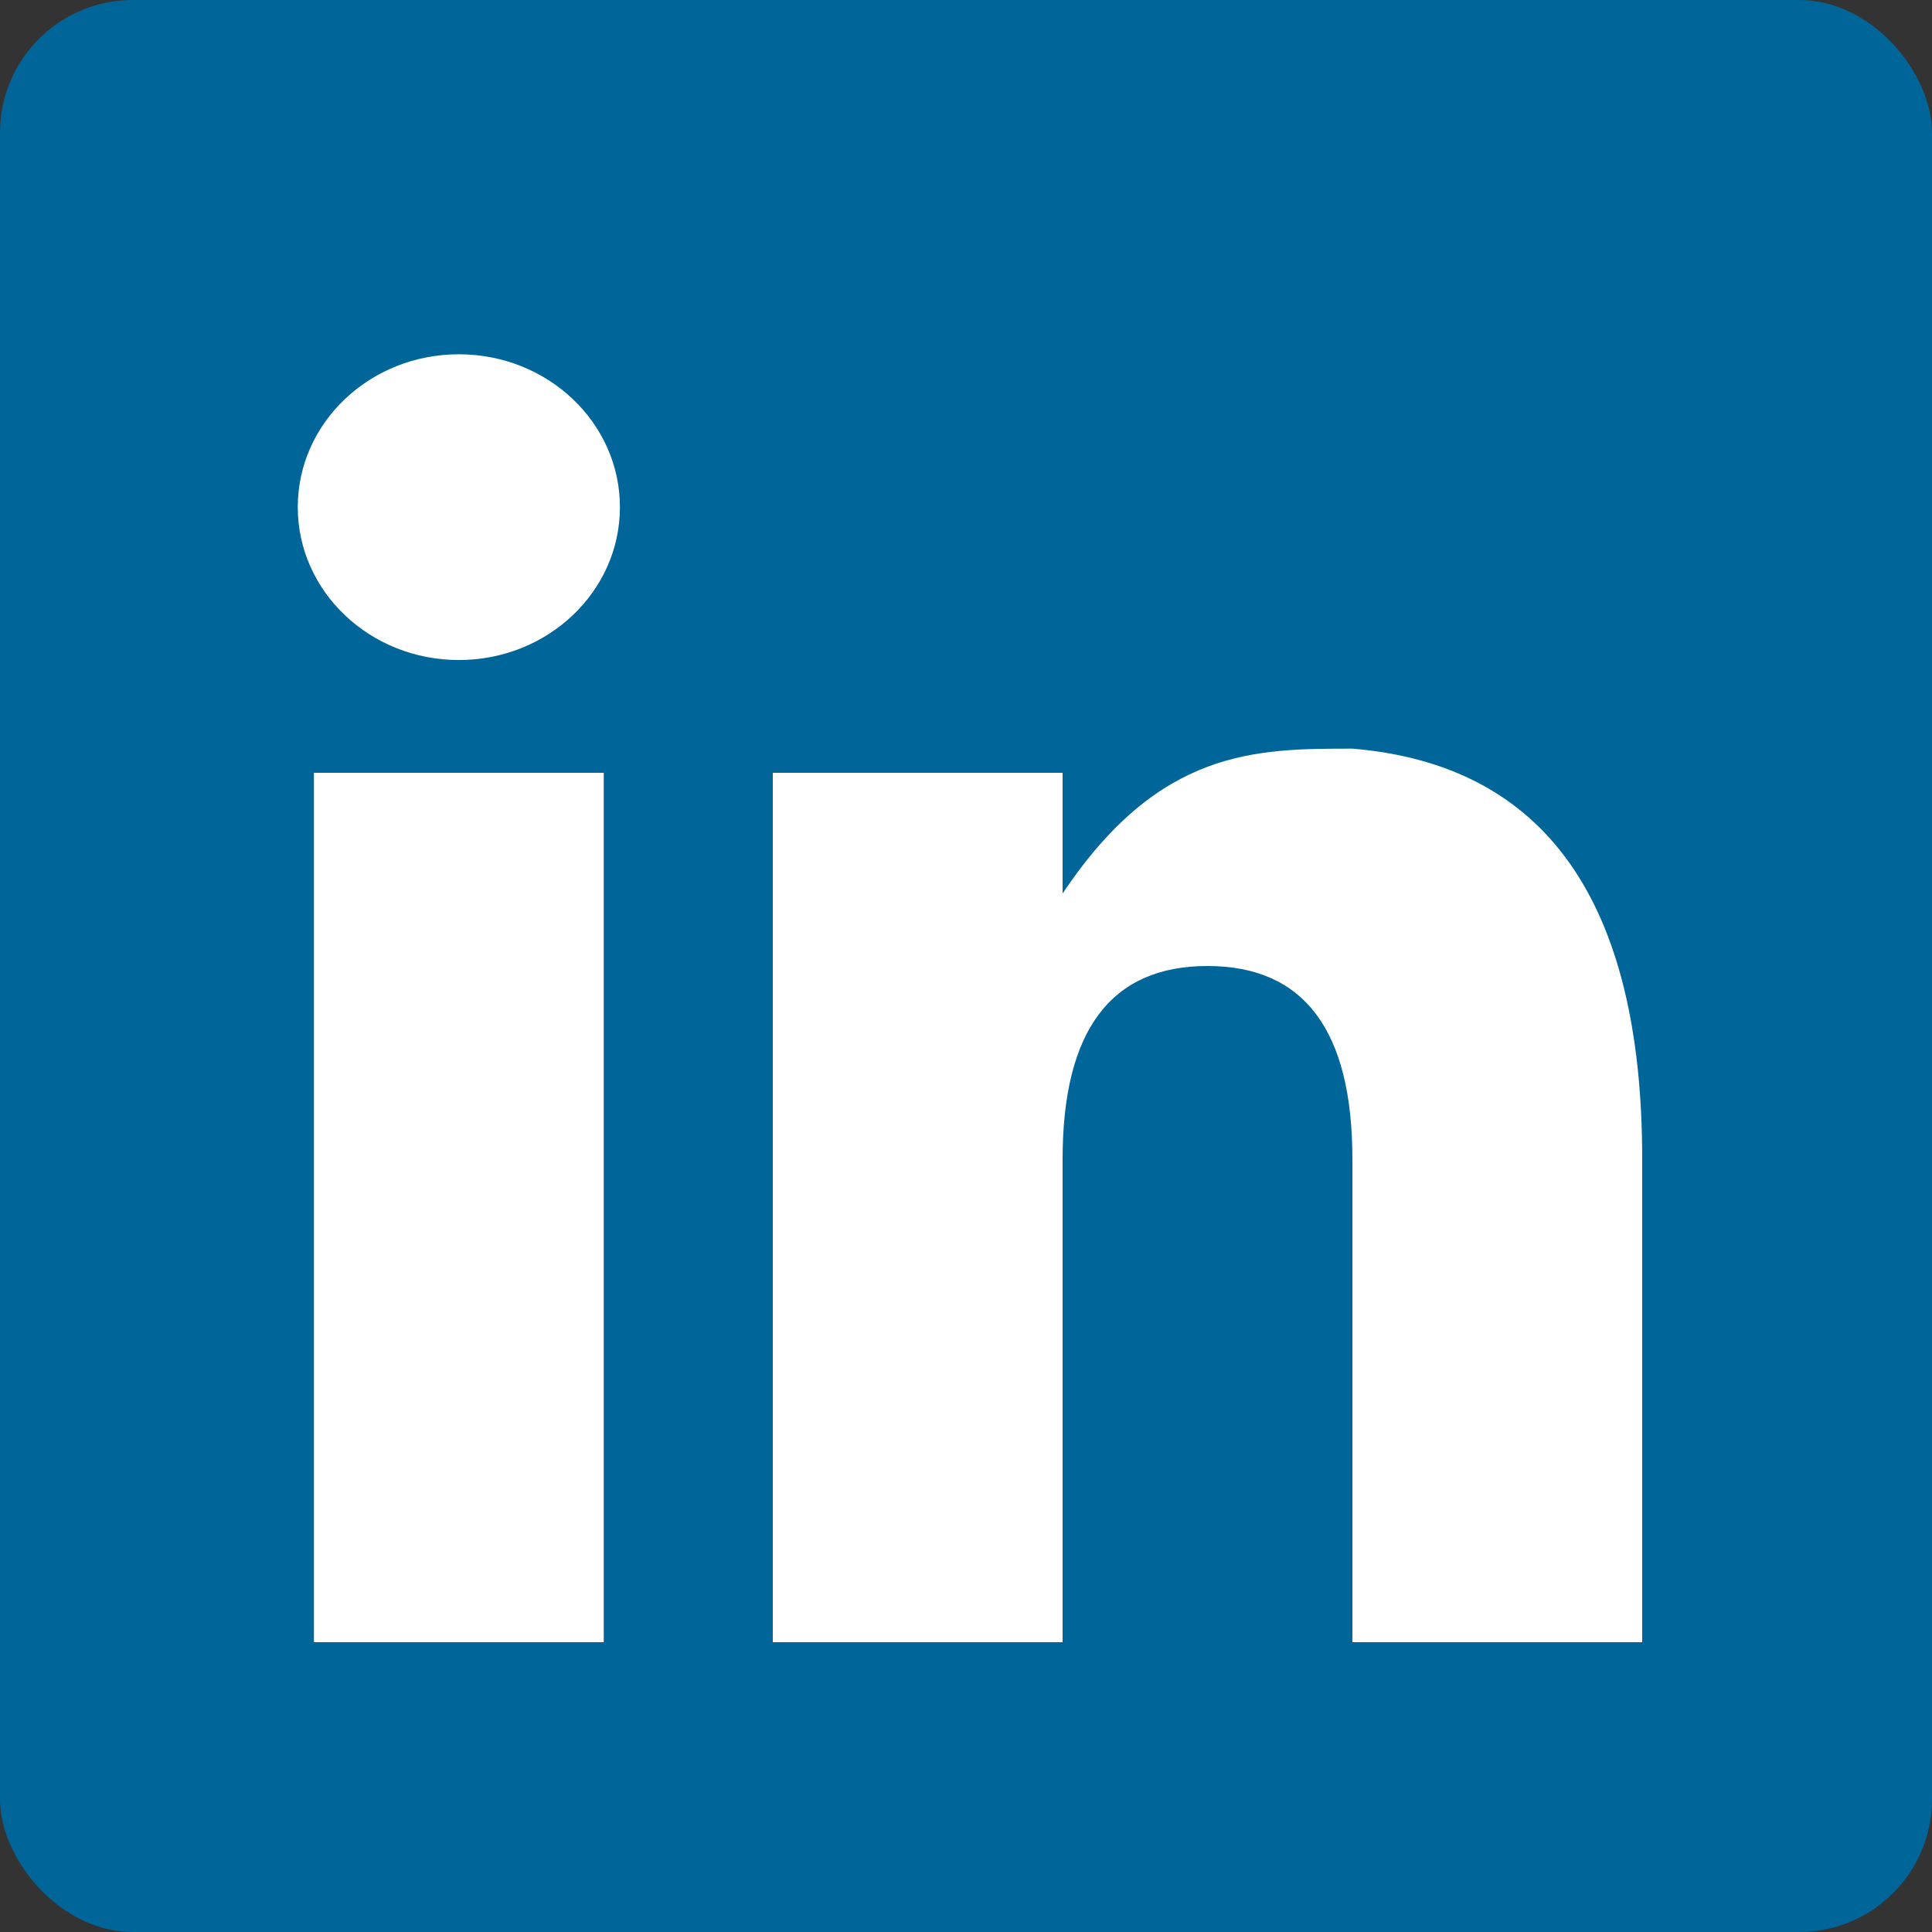 <svg xmlns="http://www.w3.org/2000/svg" viewBox="0 0 80 80"><rect x="0" y="0" width="80" height="80" fill="#333333" stroke="none"/><rect width="80" height="80" rx="5.5" ry="5.5" fill="#069"/><g fill="#fff"><ellipse rx="6.67" ry="6.33" cx="19" cy="21"/><rect width="12" height="36" x="13" y="32"/><path d="M32 32v36h12v-20q0-8 6-8 6 0 6 8v20h12v-20q0-16-12-17c-4 0-8 0-12 6v-5Z"/></g></svg>